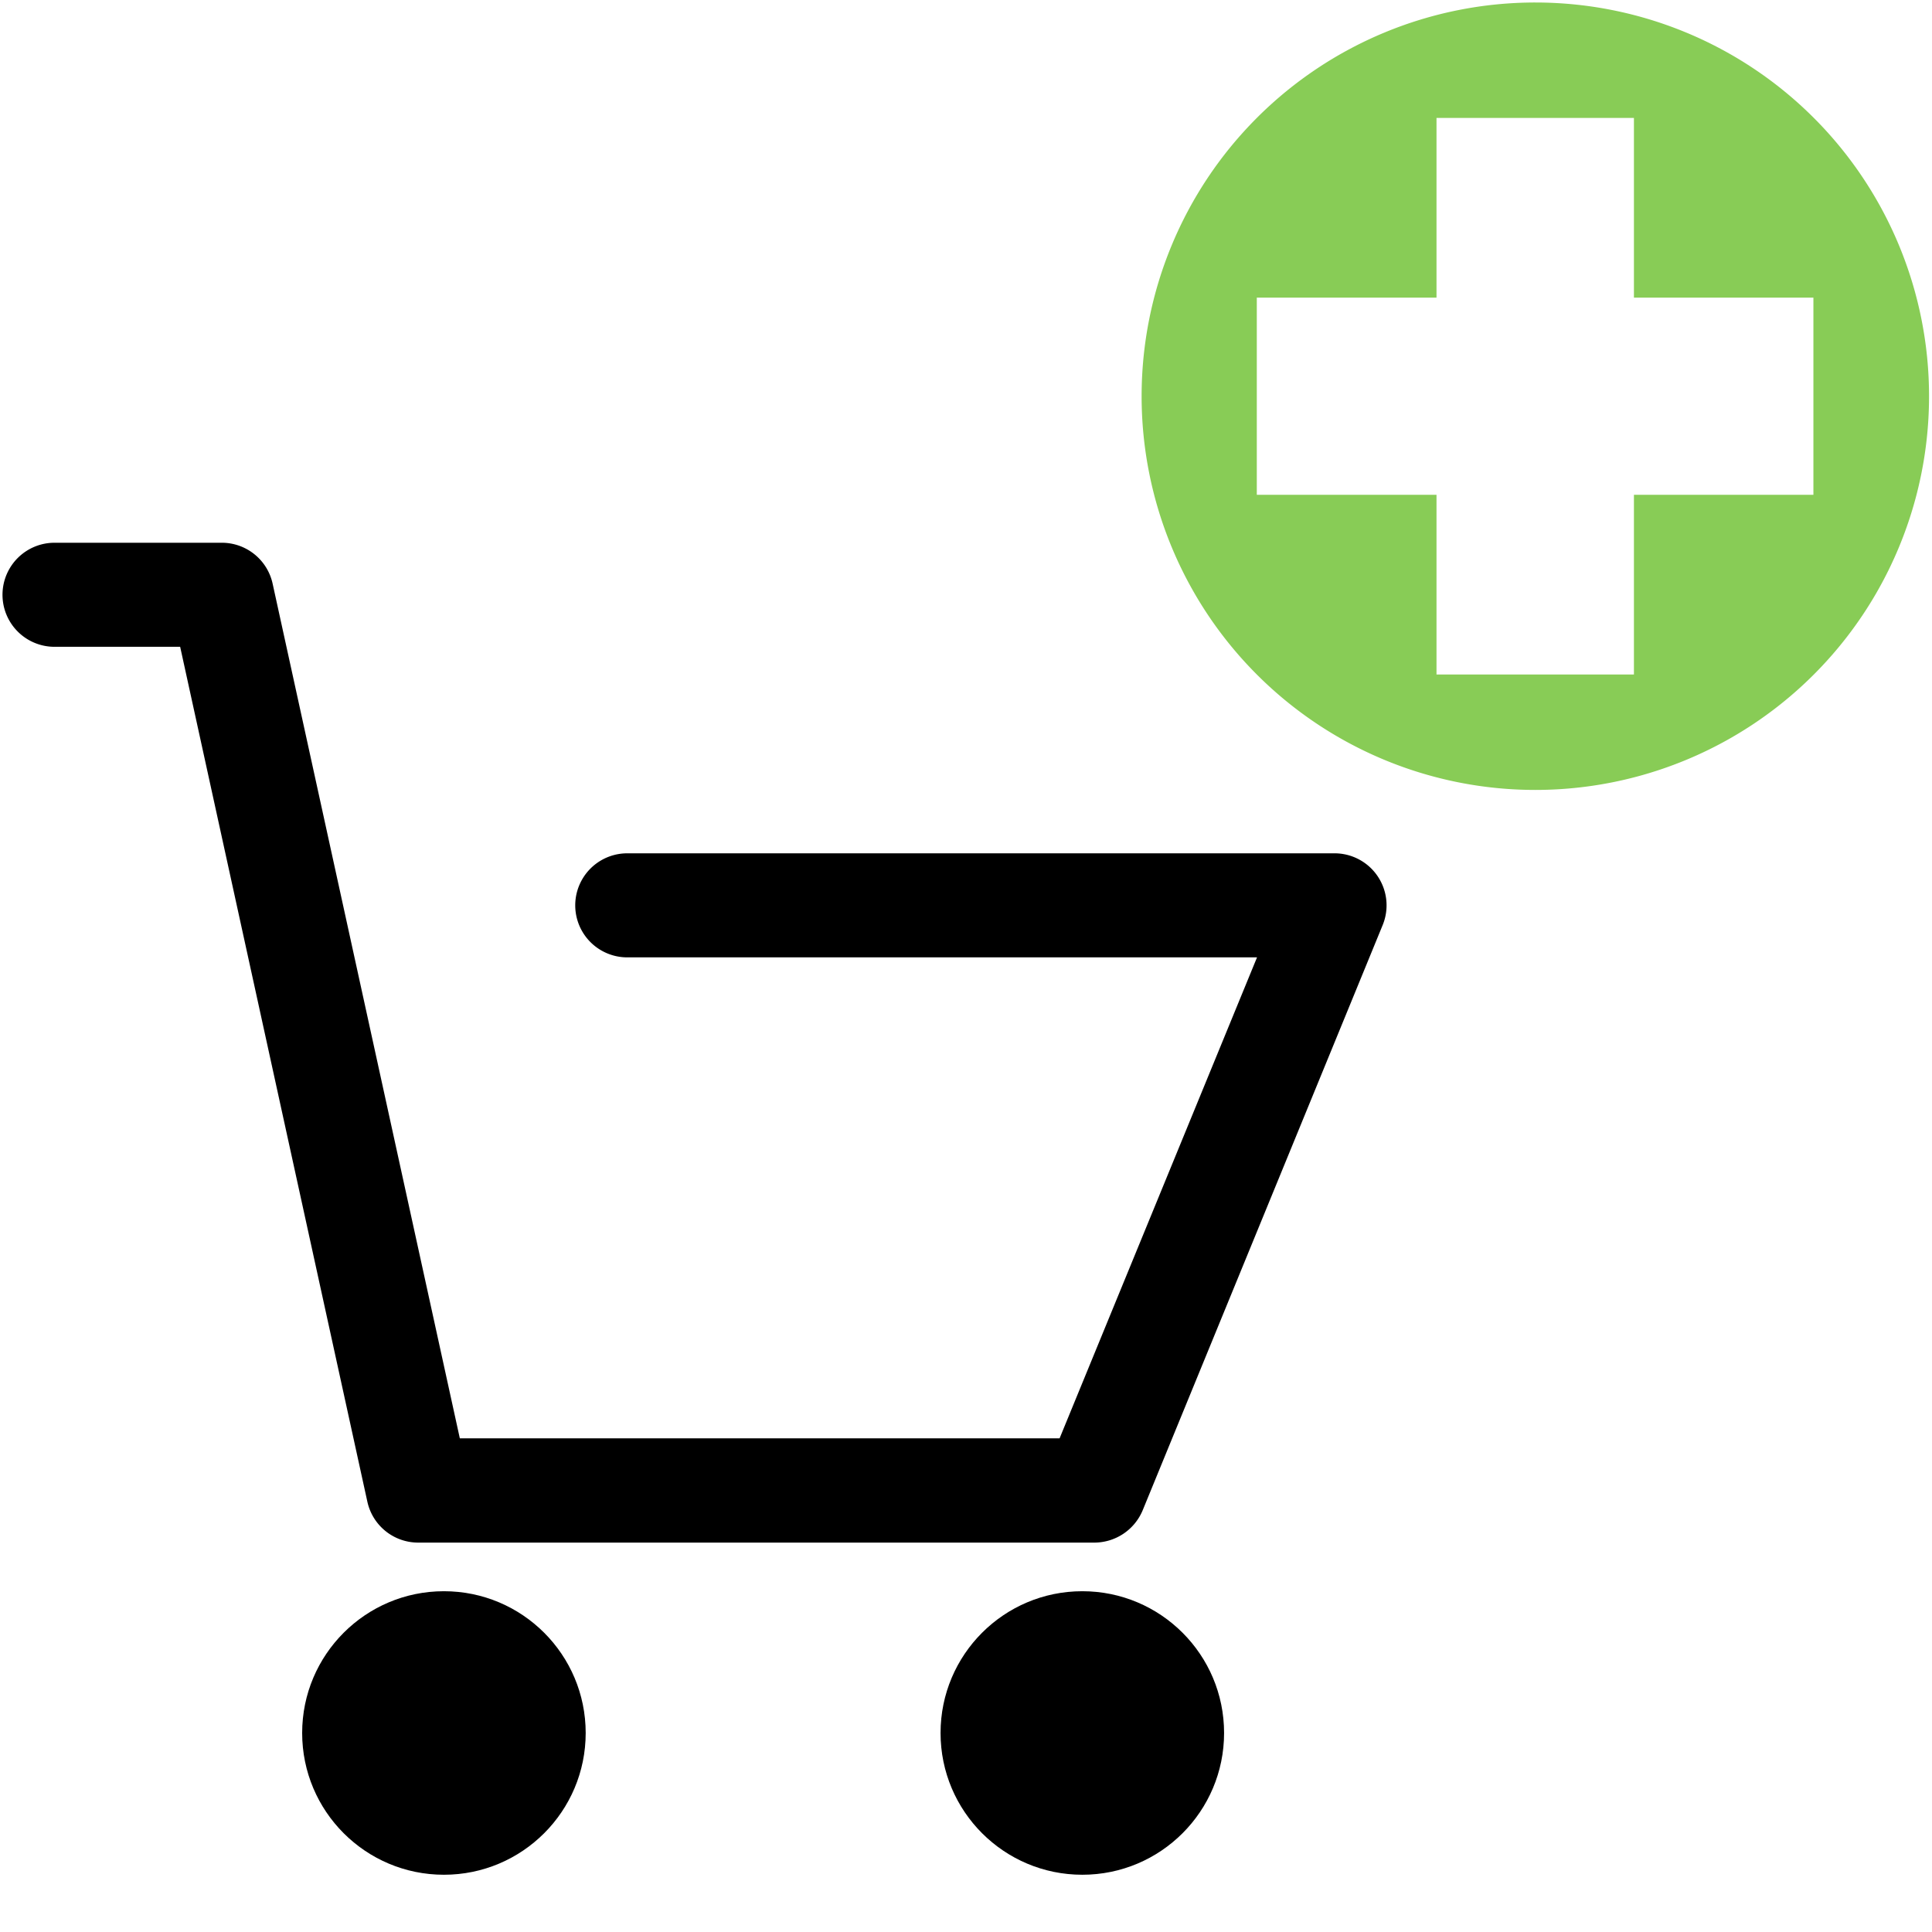 <svg xmlns="http://www.w3.org/2000/svg" viewBox="0 0 85.04 85.04"><defs><style>.green-circle{fill:#88cc56}</style></defs><path d="M48.18 67.9H18.41a2.29 2.29 0 0 1-2.24-1.8L7.93 28.47H2.4a2.29 2.29 0 1 1 0-4.58h7.38a2.29 2.29 0 0 1 2.22 1.8l8.24 37.62h26.4l8.69-21.17H27.61a2.29 2.29 0 0 1 0-4.58h31.13a2.29 2.29 0 0 1 2.12 3.16L50.3 66.47a2.31 2.31 0 0 1-2.12 1.43Z"/><circle cx="19.54" cy="76.28" r="6.24"/><circle cx="47.64" cy="76.28" r="6.24"/><path class="green-circle" d="M67.57 34.77a17.33 17.33 0 1 1 17.34-17.33 17.33 17.33 0 0 1-17.34 17.33ZM79.82 13.1h-7.9V5.19h-8.69v7.91h-7.91v8.68h7.91v7.91h8.69v-7.91h7.9Z"/></svg>